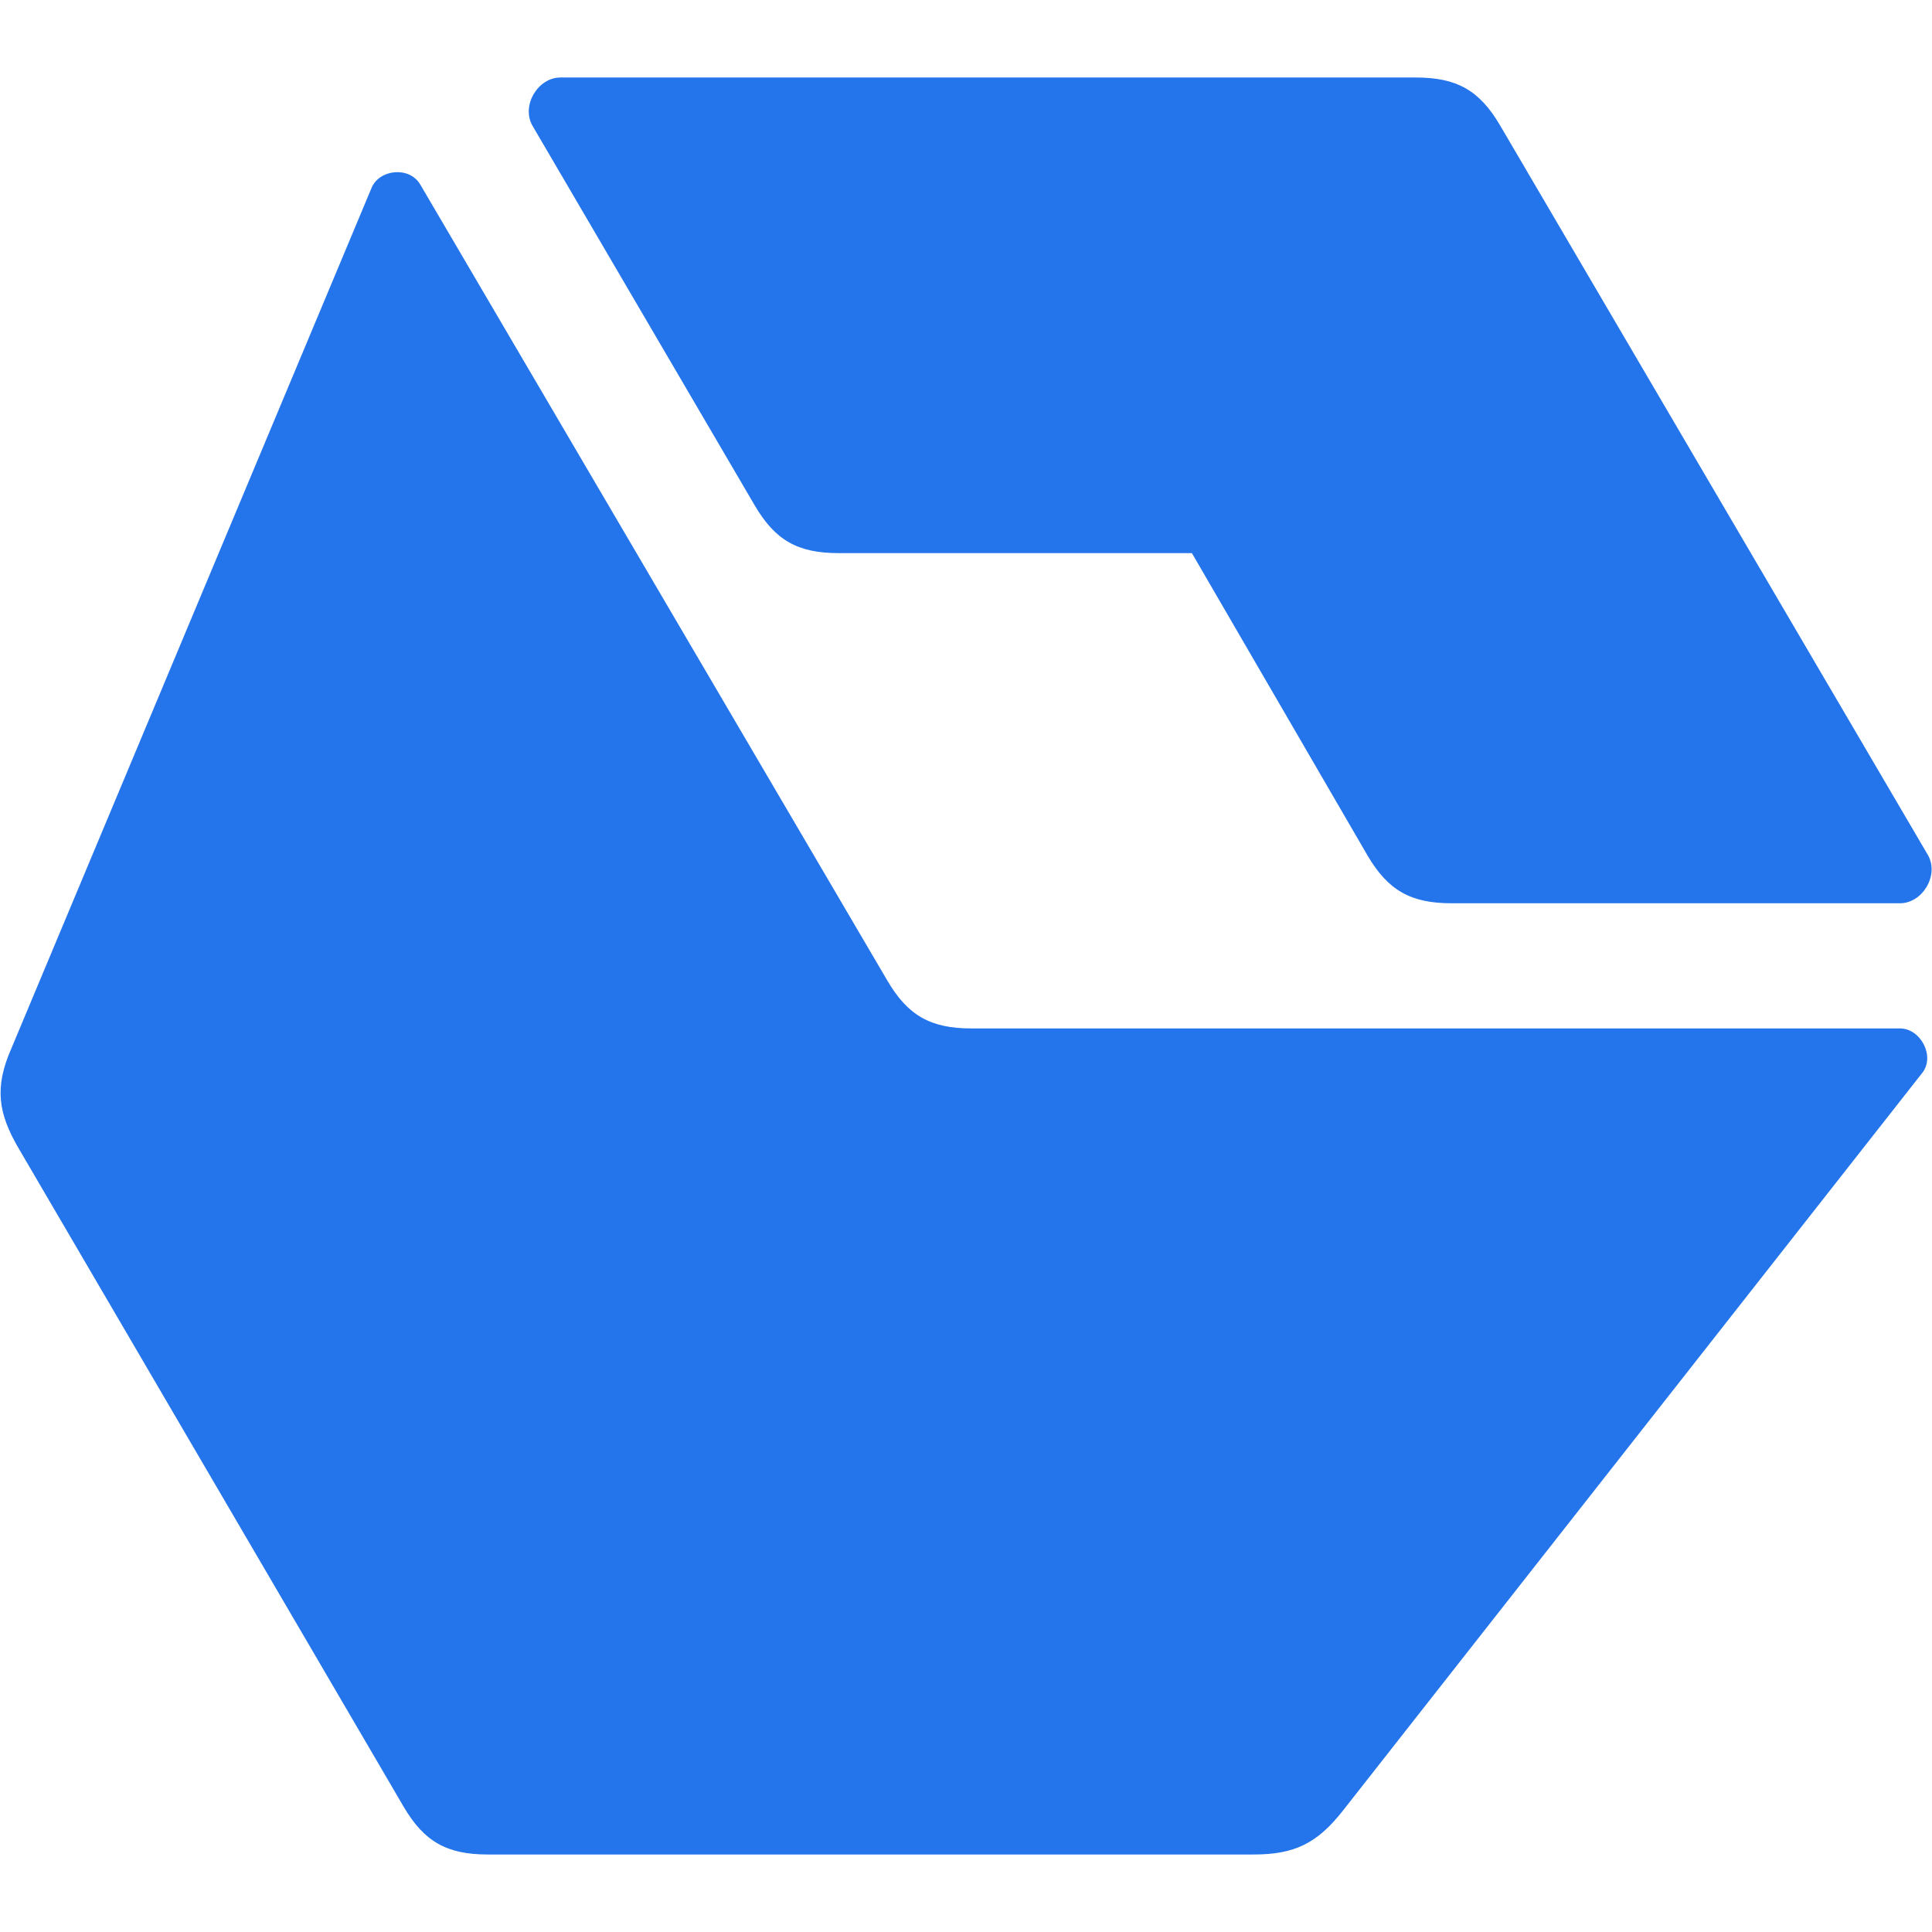 <?xml version="1.0" encoding="utf-8"?>
<!-- Generator: Adobe Illustrator 27.3.1, SVG Export Plug-In . SVG Version: 6.00 Build 0)  -->
<svg version="1.1" id="Layer_11" xmlns="http://www.w3.org/2000/svg" xmlns:xlink="http://www.w3.org/1999/xlink" x="0px" y="0px"
	 viewBox="0 0 640.6 640.6" style="enable-background:new 0 0 640.6 640.6;" xml:space="preserve">
<style type="text/css">
	.st0{fill:#2475EC;}
</style>
<g>
	<path class="st0" d="M133.8,599c6.8,11.6,14.3,15.9,27.9,15.9h254c13.6,0,21.1-3.7,29.7-14.7l192-244.5c4.3-5.5-0.6-14.7-7.4-14.7
		H322.1c-13.6,0-21.1-4.3-27.9-15.9L139.3,61.1c-3.7-6.1-13.6-4.9-16.1,1.2L3.7,347.8c-5.6,12.8-4.3,21.4,2.5,33L133.8,599z"/>
	<path class="st0" d="M453.4,283.6c6.8,11.6,14.3,15.9,27.9,15.9H630c7.4,0,13-9.2,9.3-15.9L497.4,41.6
		c-6.8-11.6-14.3-15.9-27.9-15.9H185.8c-7.4,0-13,9.2-9.3,15.9l73.7,125.9c6.8,11.6,14.2,15.9,27.9,15.9h117.1L453.4,283.6z"/>
</g>
</svg>
